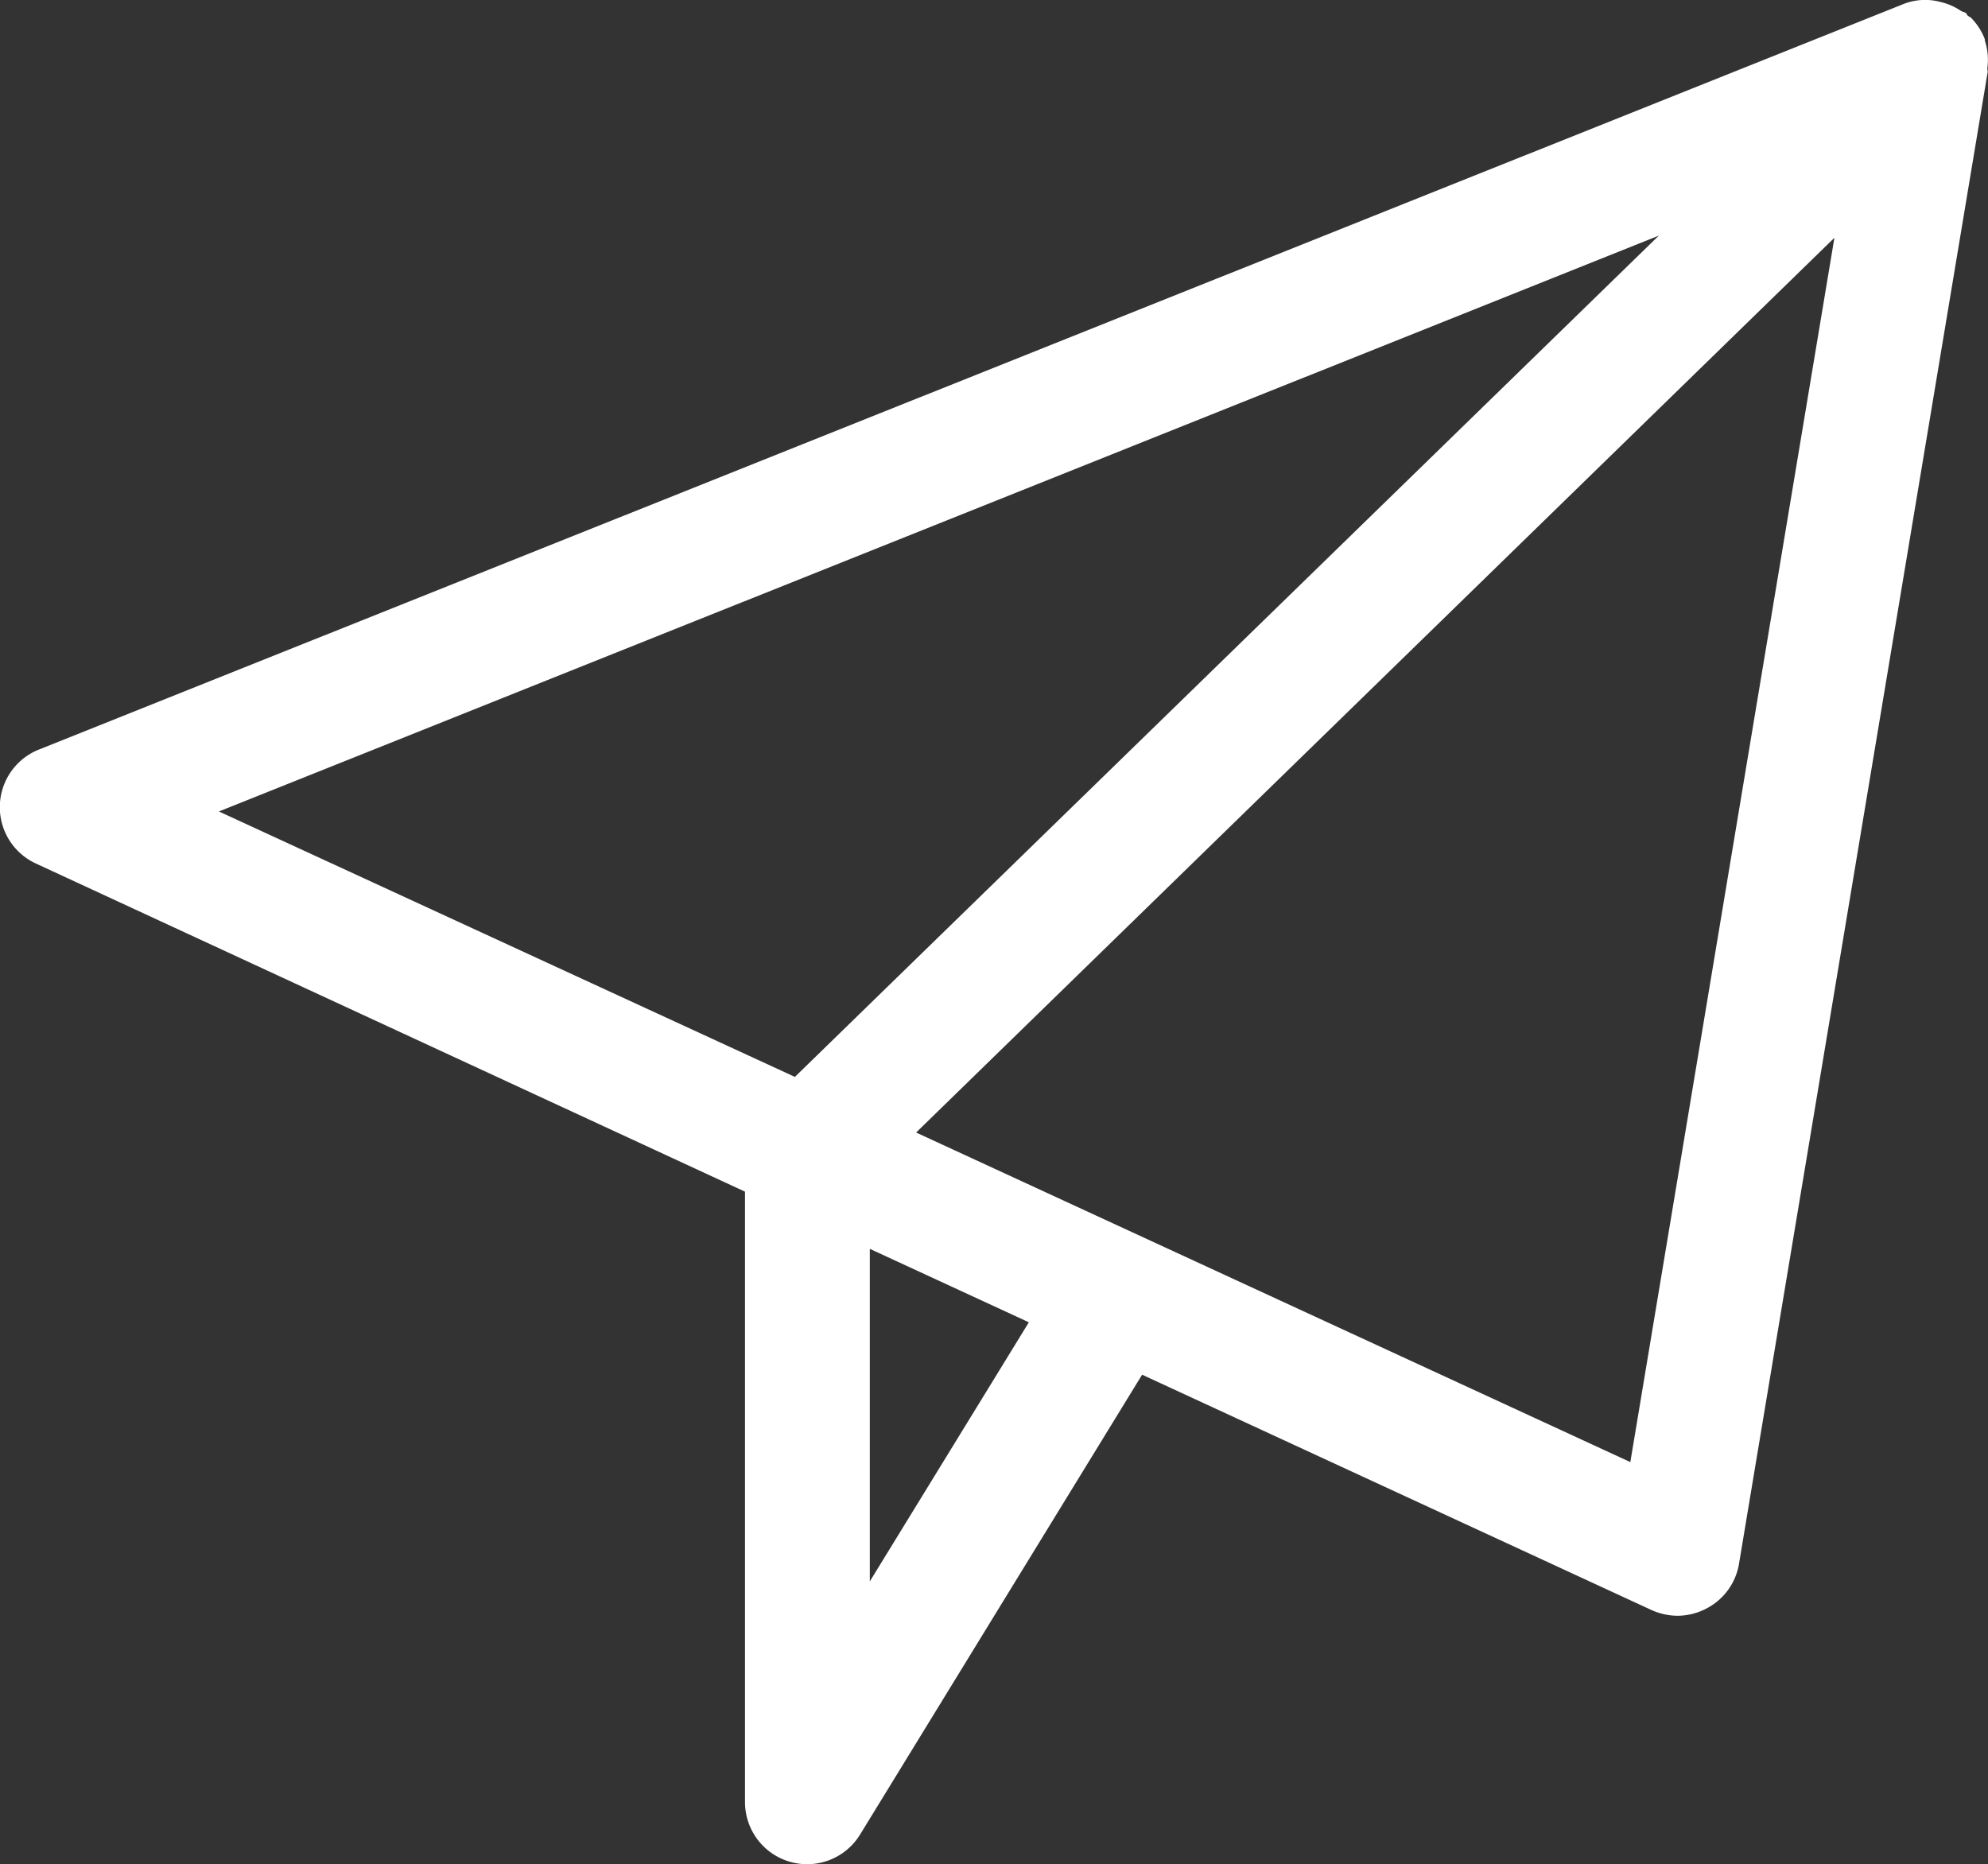 <svg xmlns="http://www.w3.org/2000/svg" width="26.663" height="24.999" viewBox="0 0 26.663 24.999">
  <rect x="0" y="0" width="26.663" height="24.999" fill="#333333" stroke="none"/>
  <path id="Path_209" data-name="Path 209" d="M940.626,5966.875v-.018a.833.833,0,0,0-.18-.282c-.015-.015-.033-.02-.048-.033s-.013-.025-.025-.035-.048-.017-.072-.032a.789.789,0,0,0-.263-.115.792.792,0,0,0-.5.025l-25.011,10a.832.832,0,0,0-.038,1.529l9.509,4.4v8.189a.833.833,0,0,0,1.544.432l3.782-6.166,6.836,3.158a.865.865,0,0,0,.348.075.844.844,0,0,0,.39-.1.828.828,0,0,0,.432-.6l3.335-20.007a.417.417,0,0,1-.005-.048A.82.82,0,0,0,940.626,5966.875Zm-15.959,13.9-7.725-3.56,19.312-7.723Zm1.005,6.766v-4.46l2.133.985Zm10.2-1.6-9.579-4.42,12.316-12Z" transform="translate(-914.006 -5966.332)" fill="#fff"/>
</svg>
